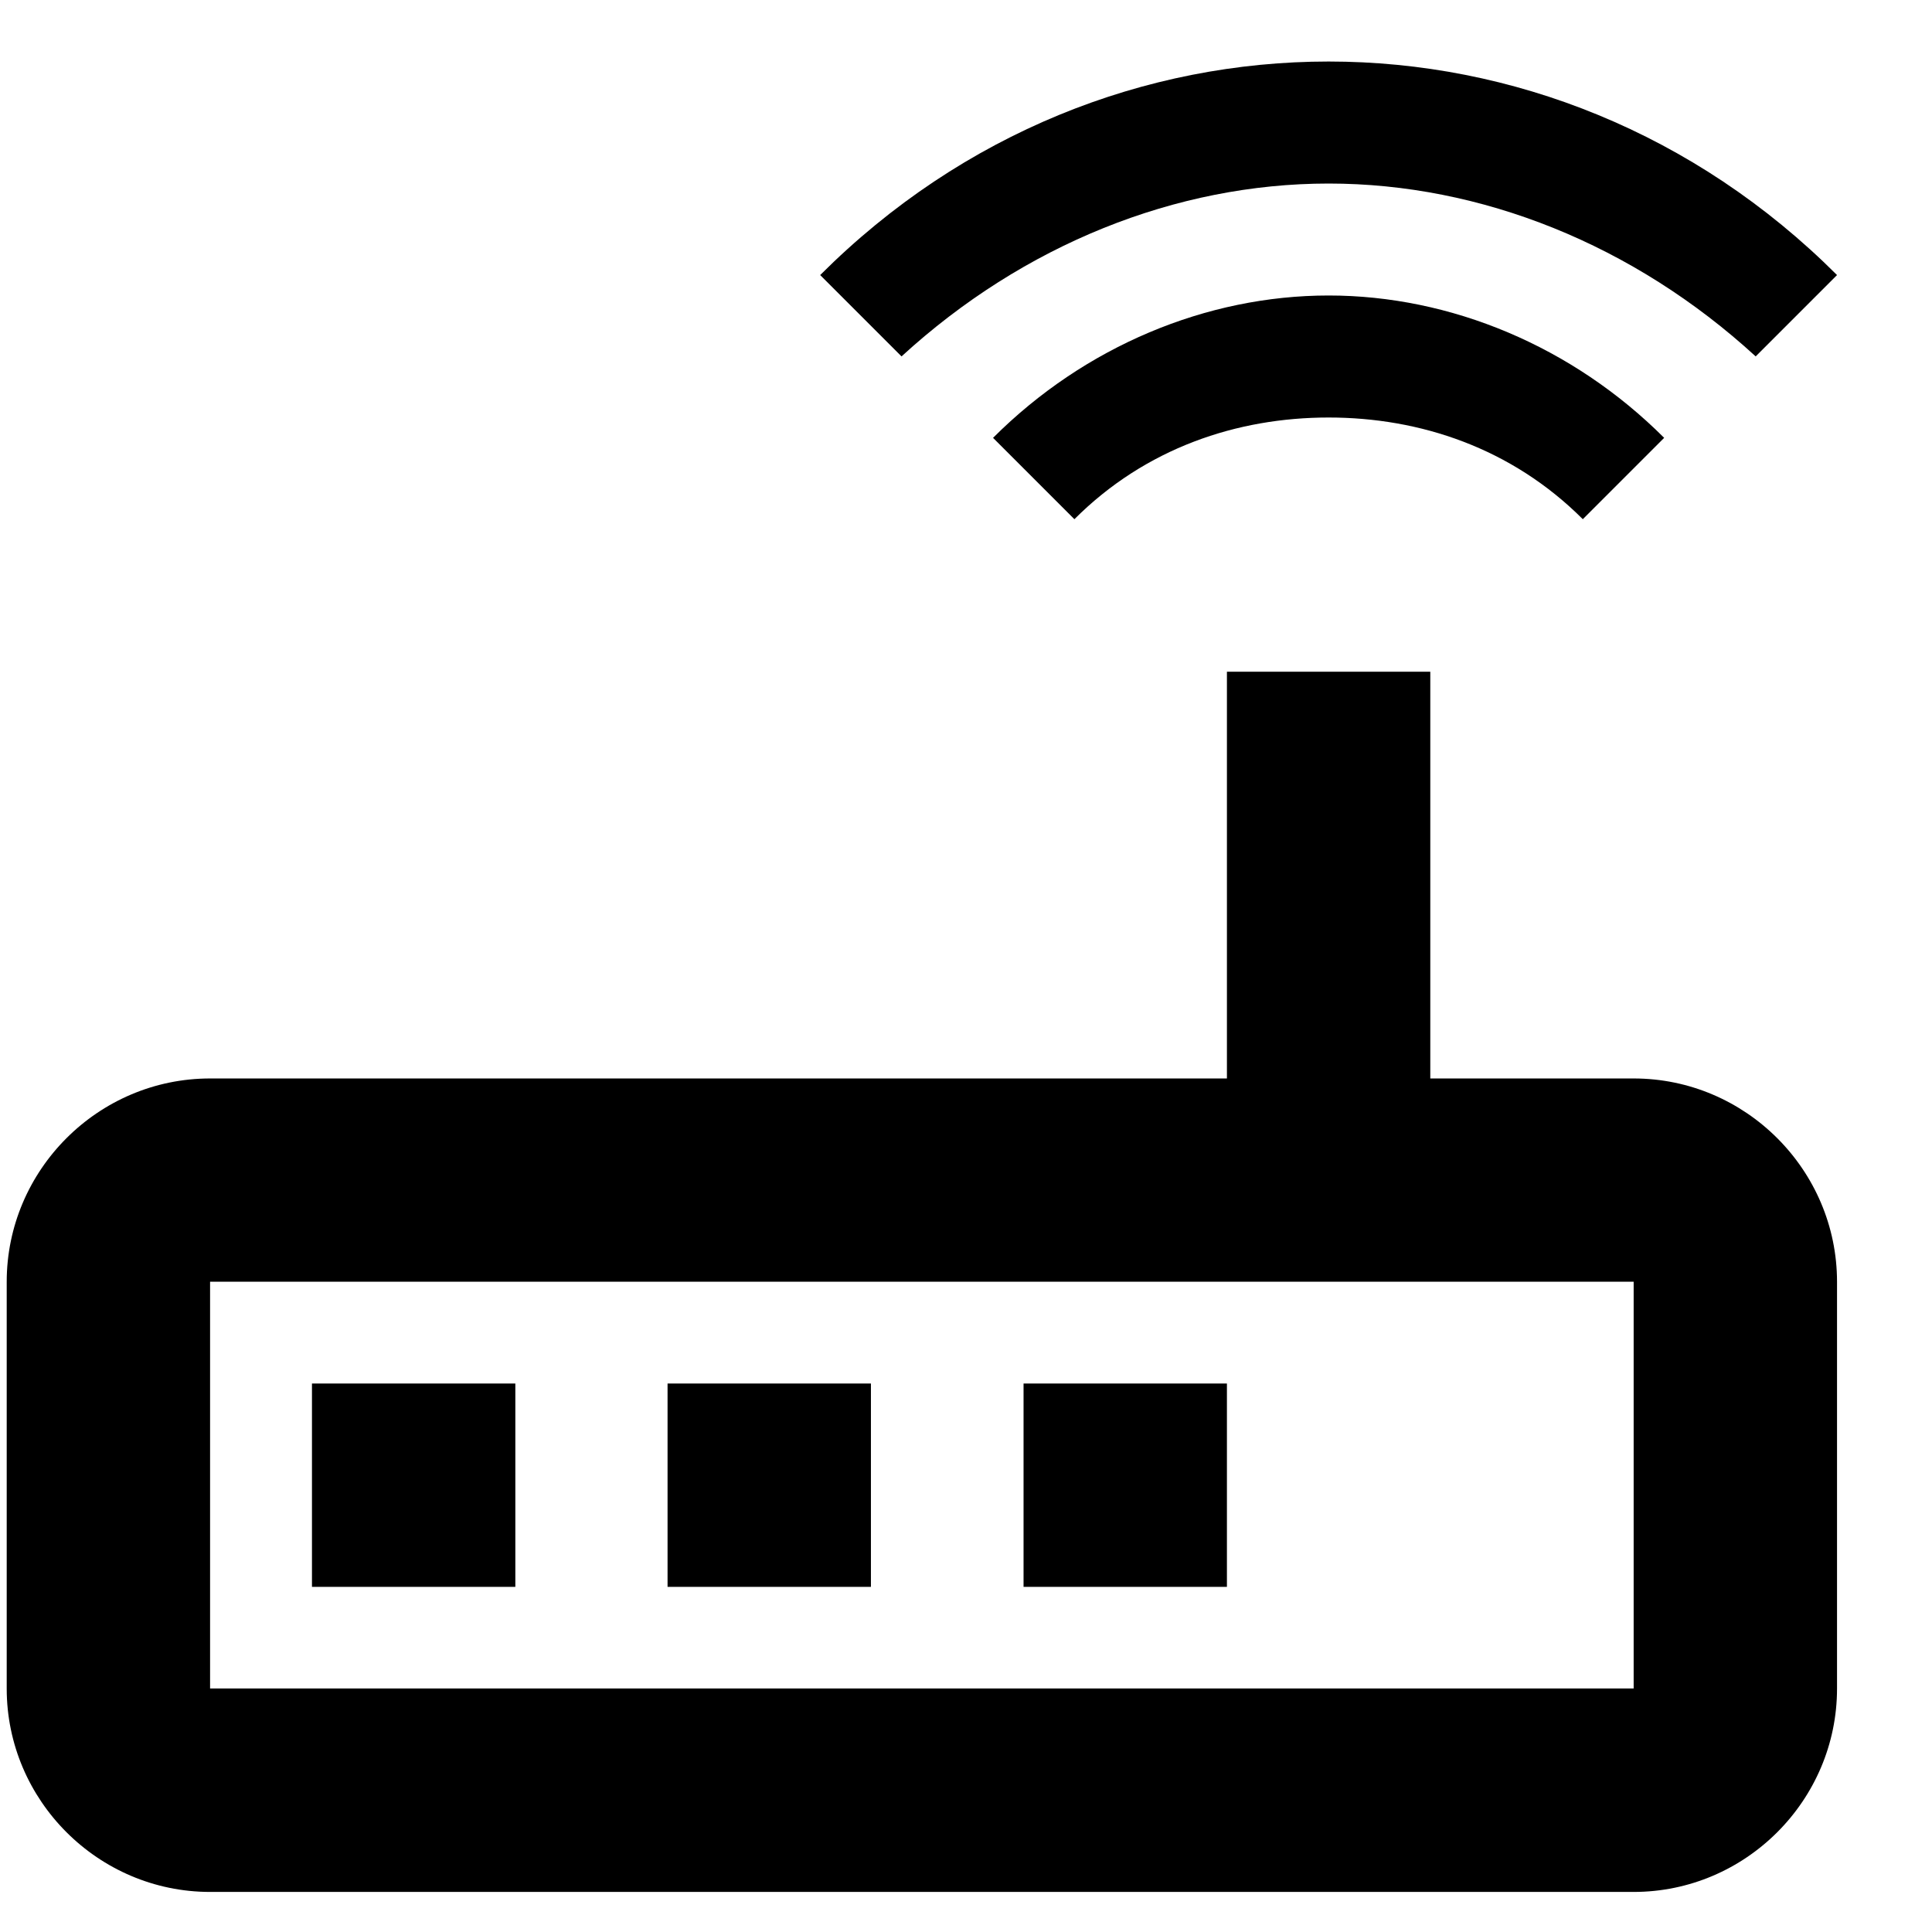 <svg width="19" height="19" viewBox="0 0 19 19" fill="none" xmlns="http://www.w3.org/2000/svg">
<path fill-rule="evenodd" clip-rule="evenodd" d="M13.066 1.805C14.566 1.805 16.066 2.405 17.266 3.505L18.066 2.705C16.666 1.305 14.866 0.605 13.066 0.605C11.266 0.605 9.466 1.305 8.066 2.705L8.866 3.505C10.066 2.405 11.566 1.805 13.066 1.805ZM9.766 4.306L10.566 5.106C11.266 4.406 12.166 4.106 13.066 4.106C13.966 4.106 14.866 4.406 15.566 5.106L16.366 4.306C15.466 3.406 14.266 2.906 13.066 2.906C11.866 2.906 10.666 3.406 9.766 4.306ZM14.066 10.606H16.066C17.166 10.606 18.066 11.506 18.066 12.606V16.606C18.066 17.706 17.166 18.606 16.066 18.606H2.066C0.966 18.606 0.066 17.706 0.066 16.606V12.606C0.066 11.506 0.966 10.606 2.066 10.606H12.066V6.606H14.066V10.606ZM16.066 16.605H2.066V12.605H16.066V16.605ZM5.068 13.606H3.068V15.606H5.068V13.606ZM6.565 13.606H8.565V15.606H6.565V13.606ZM12.066 13.606H10.066V15.606H12.066V13.606Z" fill="black"/>
</svg>
